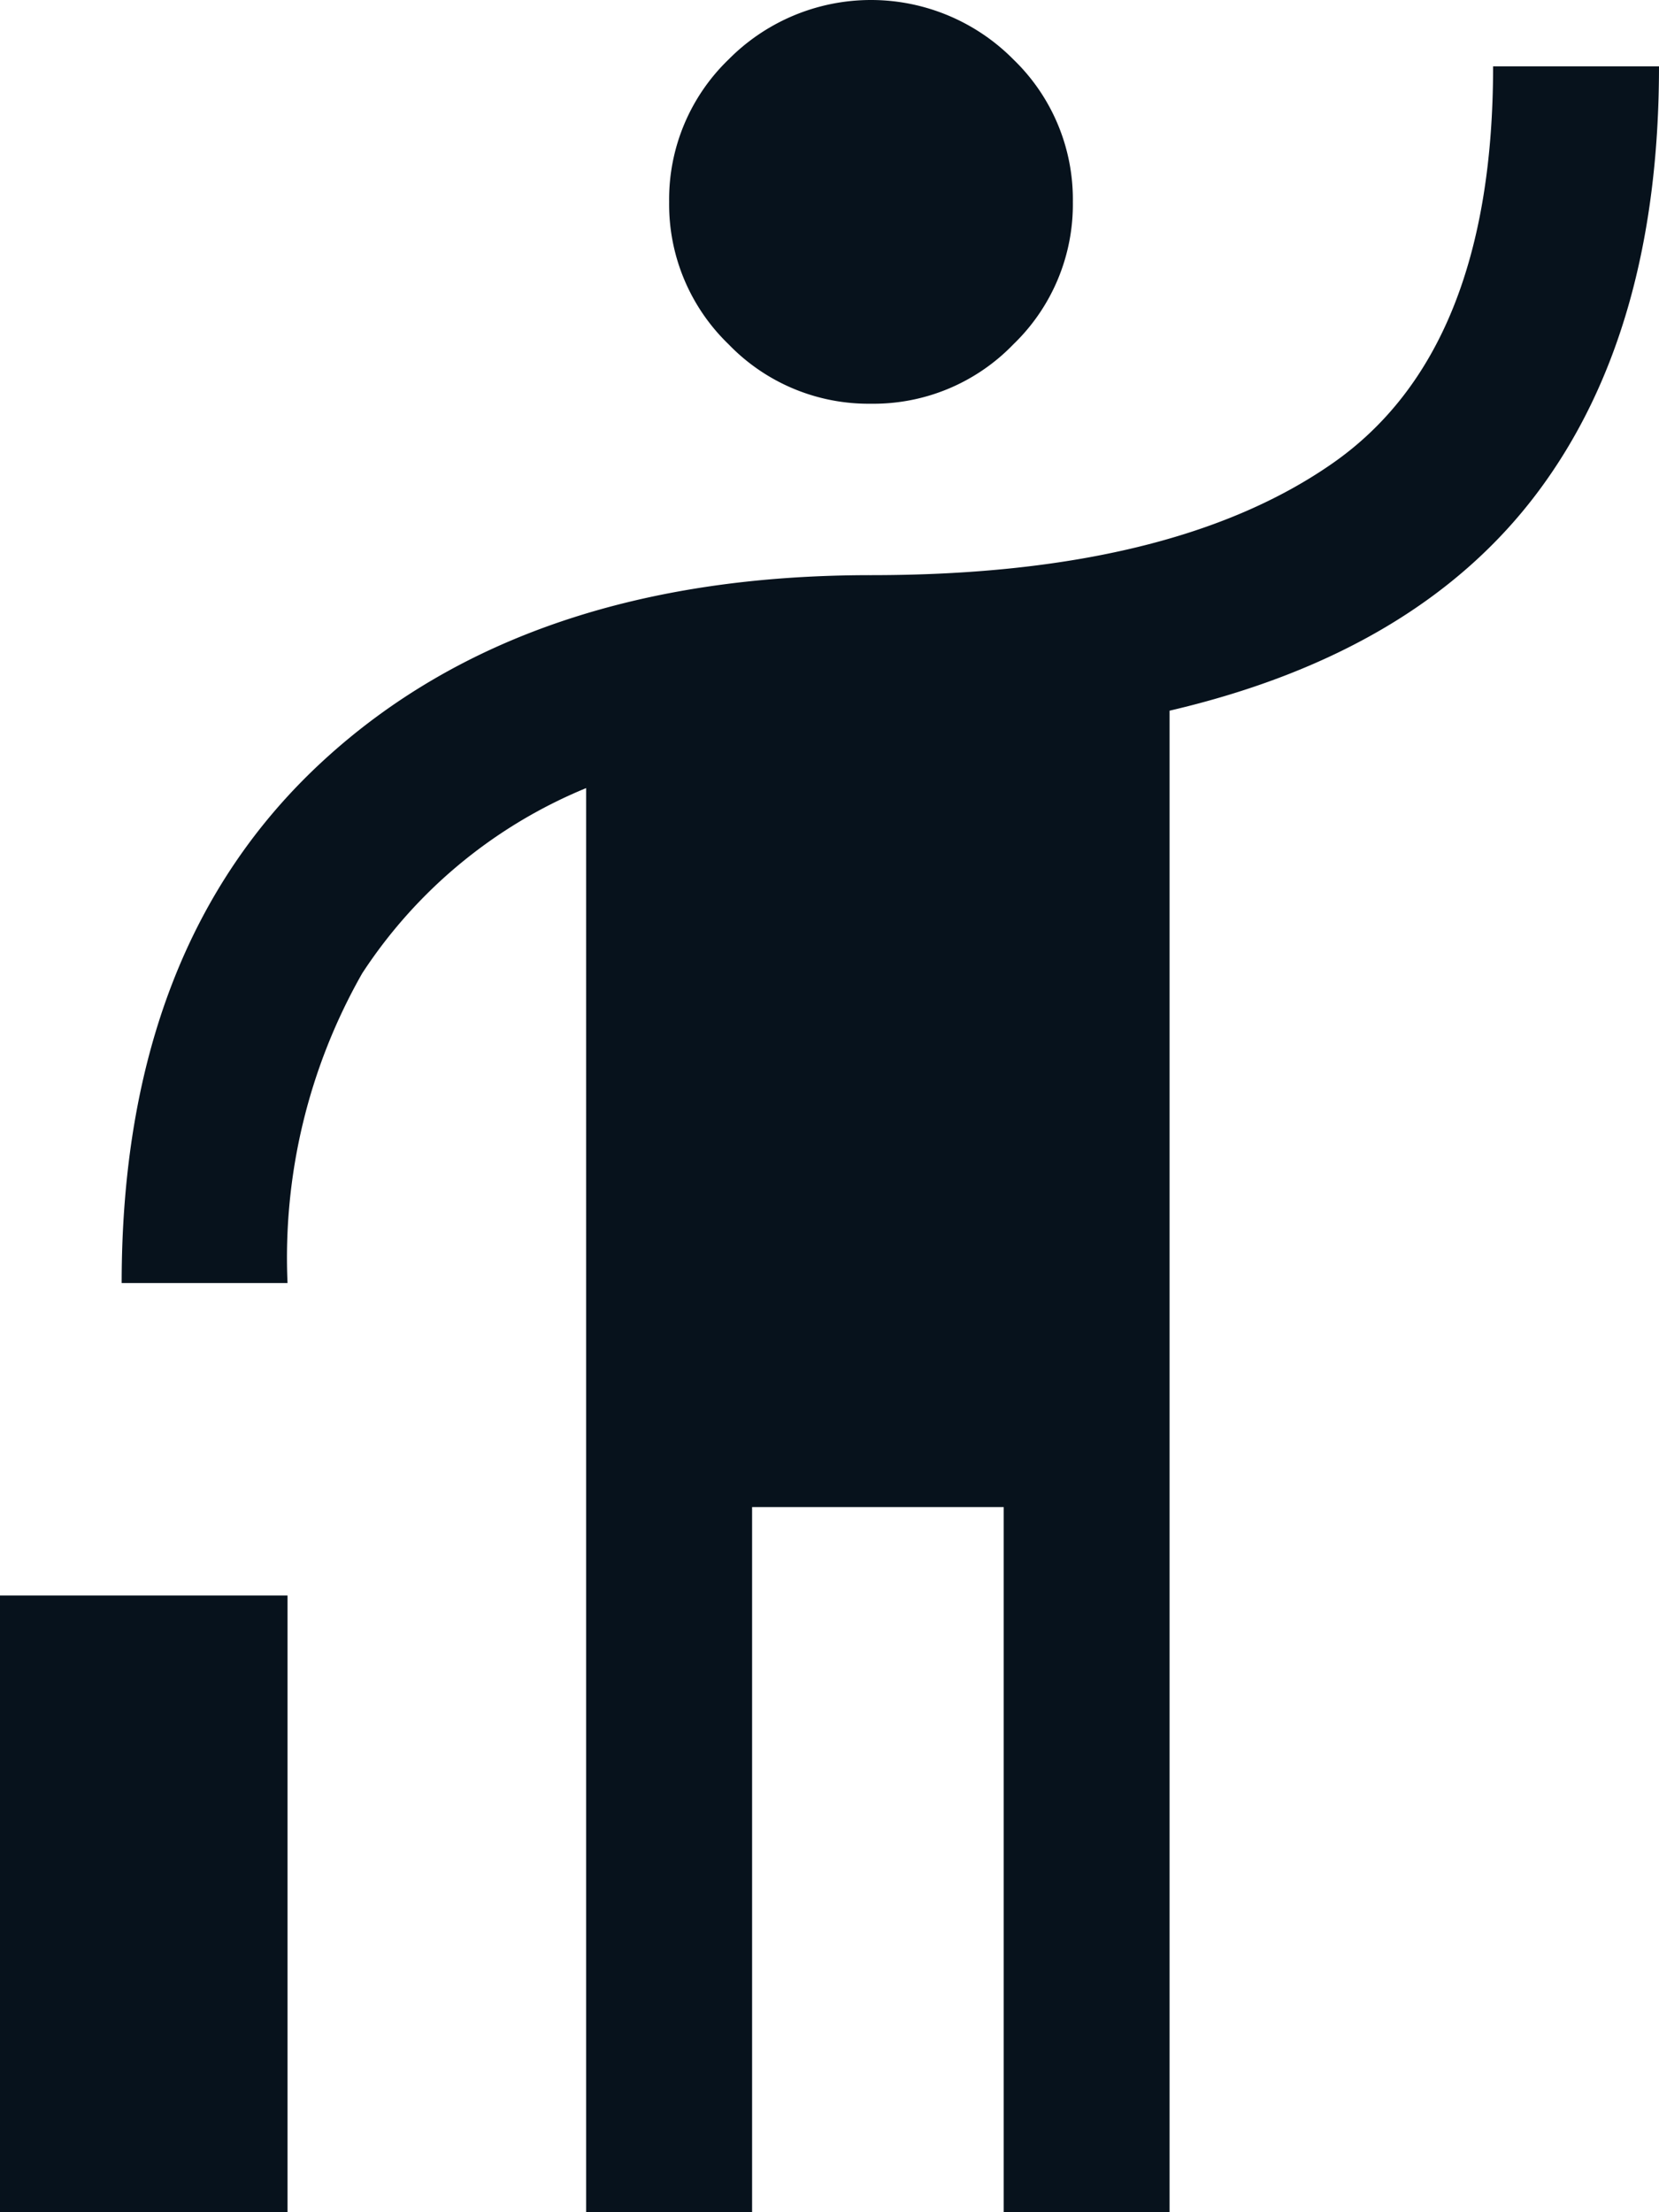 <svg xmlns="http://www.w3.org/2000/svg" width="46.239" height="61.652" viewBox="0 0 46.239 61.652">
  <path id="hail_FILL0_wght400_GRAD0_opsz48" d="M32.625,15.251a5.414,5.414,0,0,1-3.969-1.657A5.414,5.414,0,0,1,27,9.626a5.414,5.414,0,0,1,1.657-3.969,5.582,5.582,0,0,1,7.938,0,5.414,5.414,0,0,1,1.657,3.969,5.414,5.414,0,0,1-1.657,3.969A5.414,5.414,0,0,1,32.625,15.251Zm-7.938,50.4V25.963a13.654,13.654,0,0,0-6.242,5.163,16.023,16.023,0,0,0-2.081,8.631H11.741q0-9.4,5.626-14.565t15.259-5.163q8.4,0,12.87-3.121T49.965,5.85h4.624q0,7.321-3.352,11.829T40.948,23.806V65.652H36.324V46H29.312V65.652Zm-16.338,0V48.466h8.015V65.652Z" transform="translate(-8.35 -4)" fill="#07121c"/>
</svg>
